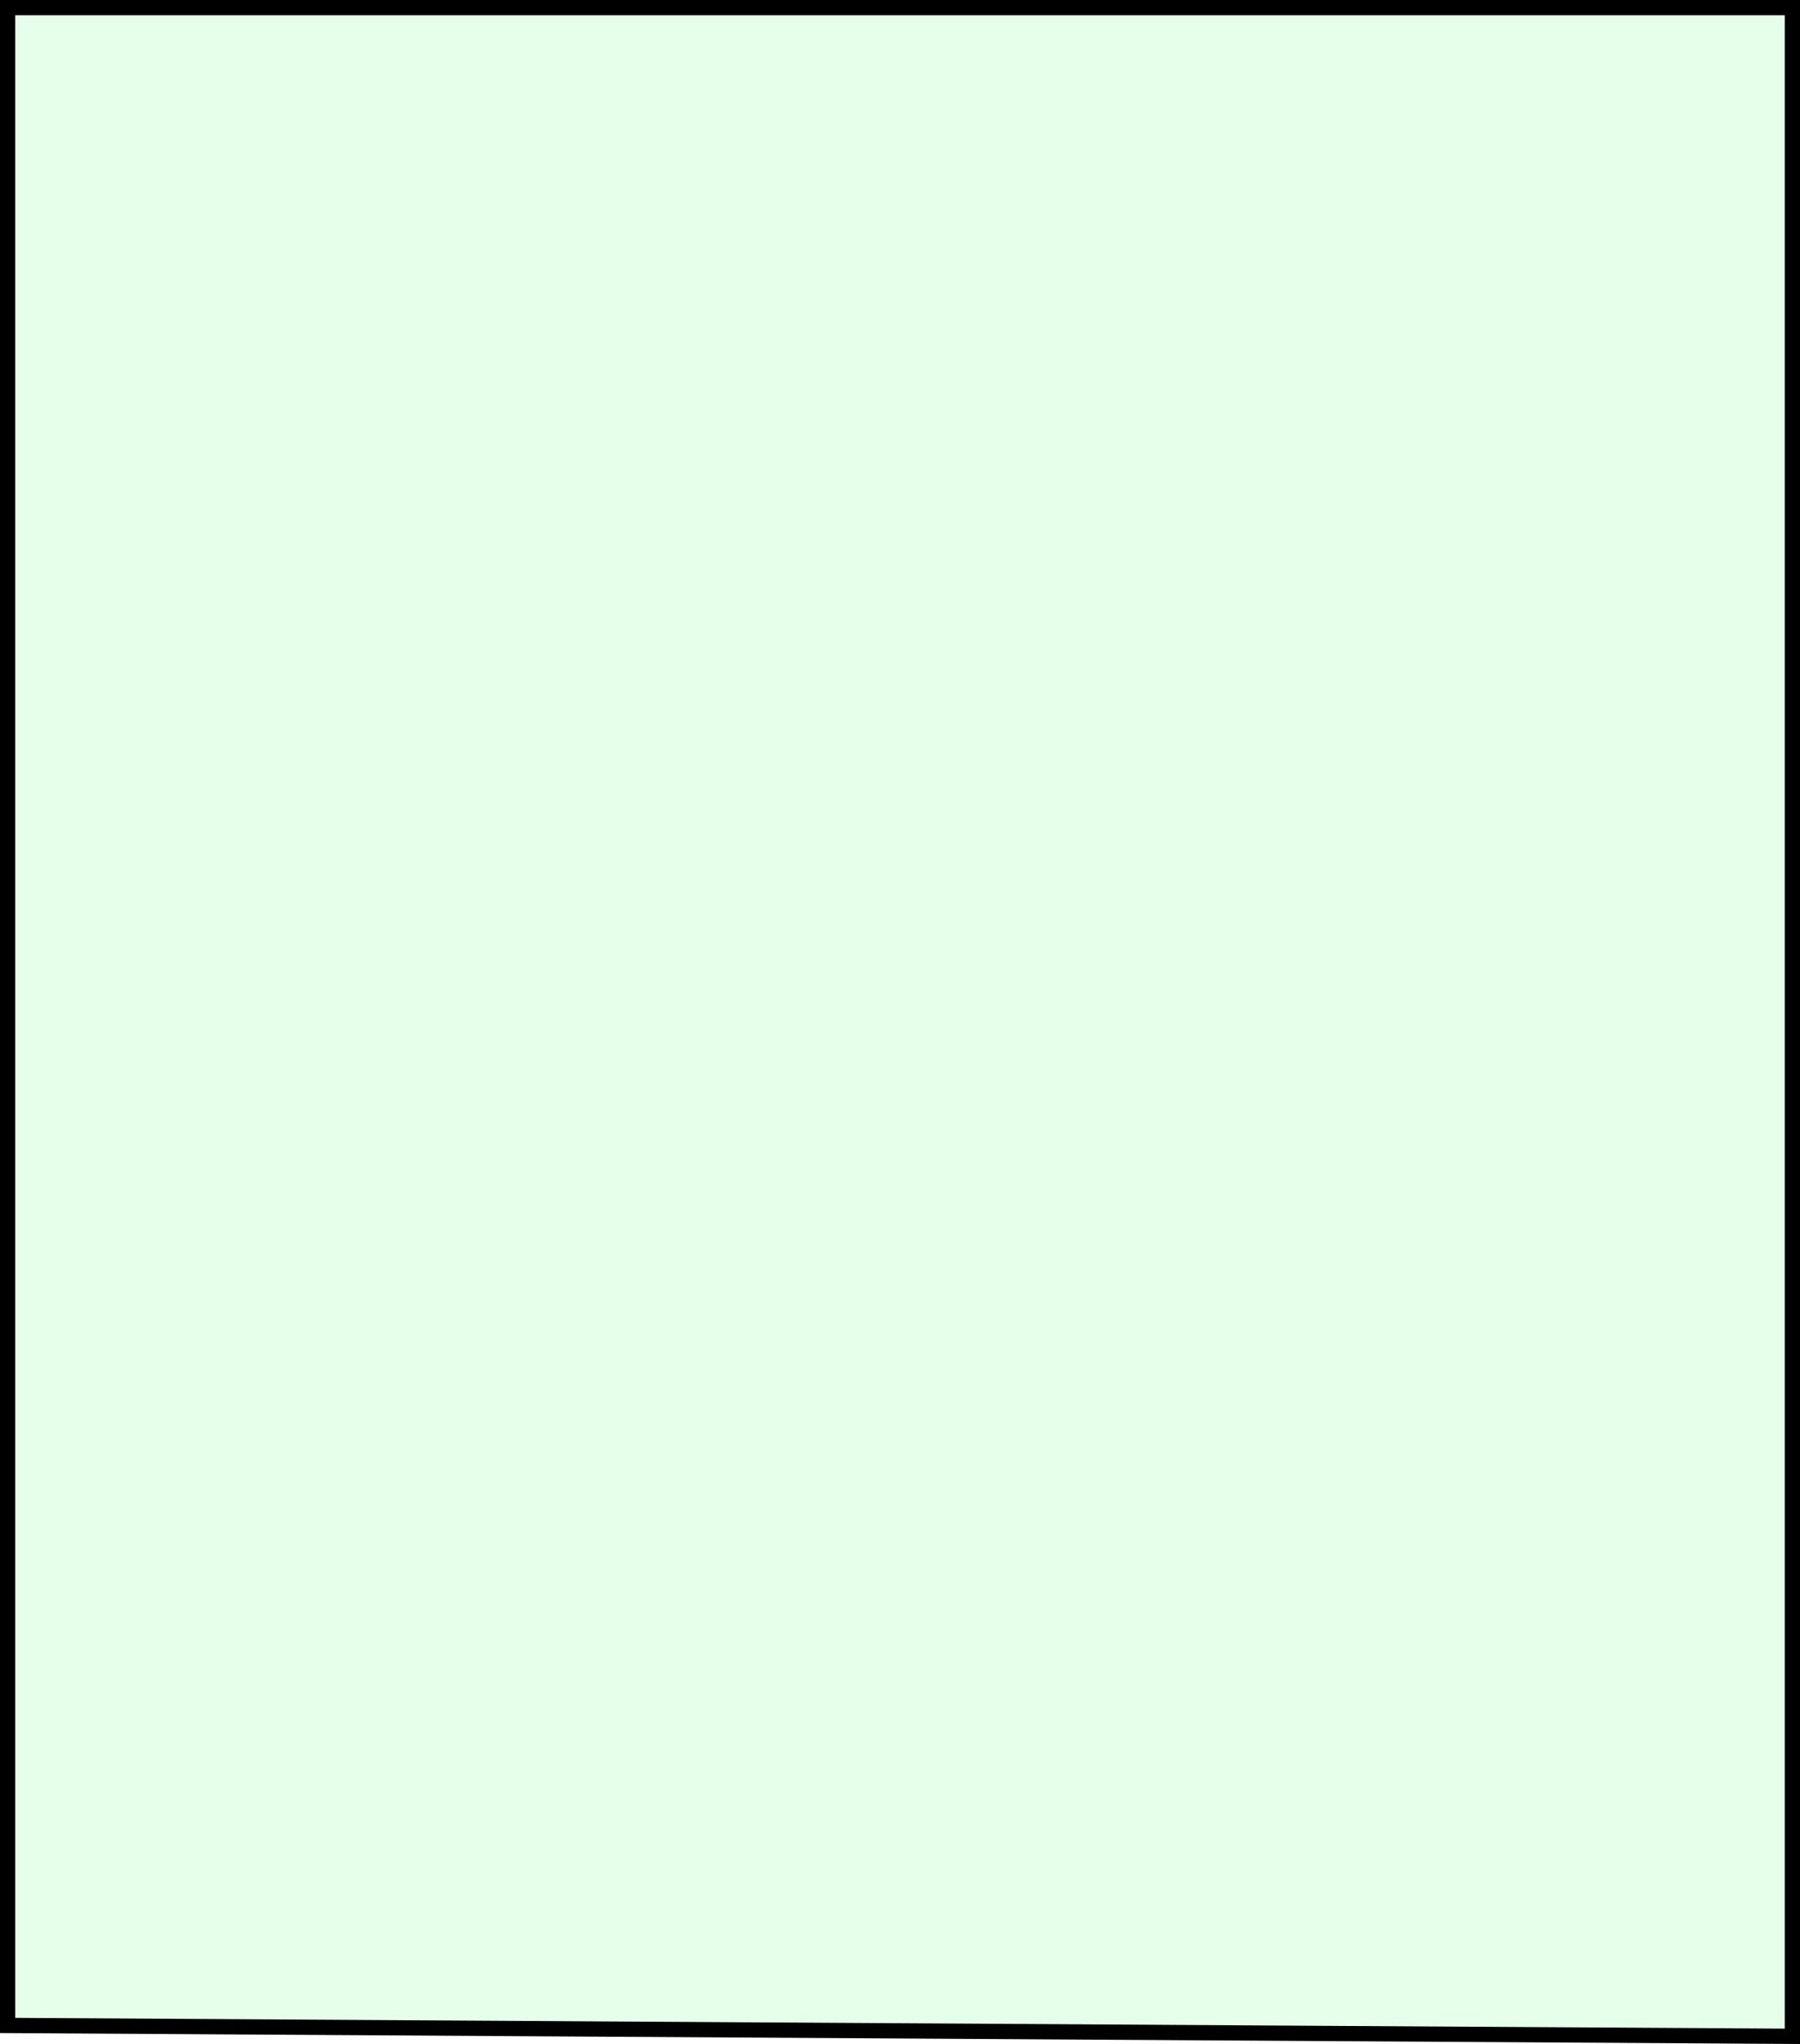 <?xml version="1.0" encoding="UTF-8"?> <svg xmlns="http://www.w3.org/2000/svg" width="118" height="134" viewBox="0 0 118 134" fill="none"> <path d="M117.5 133.497L0.5 132.785L0.5 0.5H117.5V133.497Z" fill="#00FF38" fill-opacity="0.1" stroke="black"></path> </svg> 